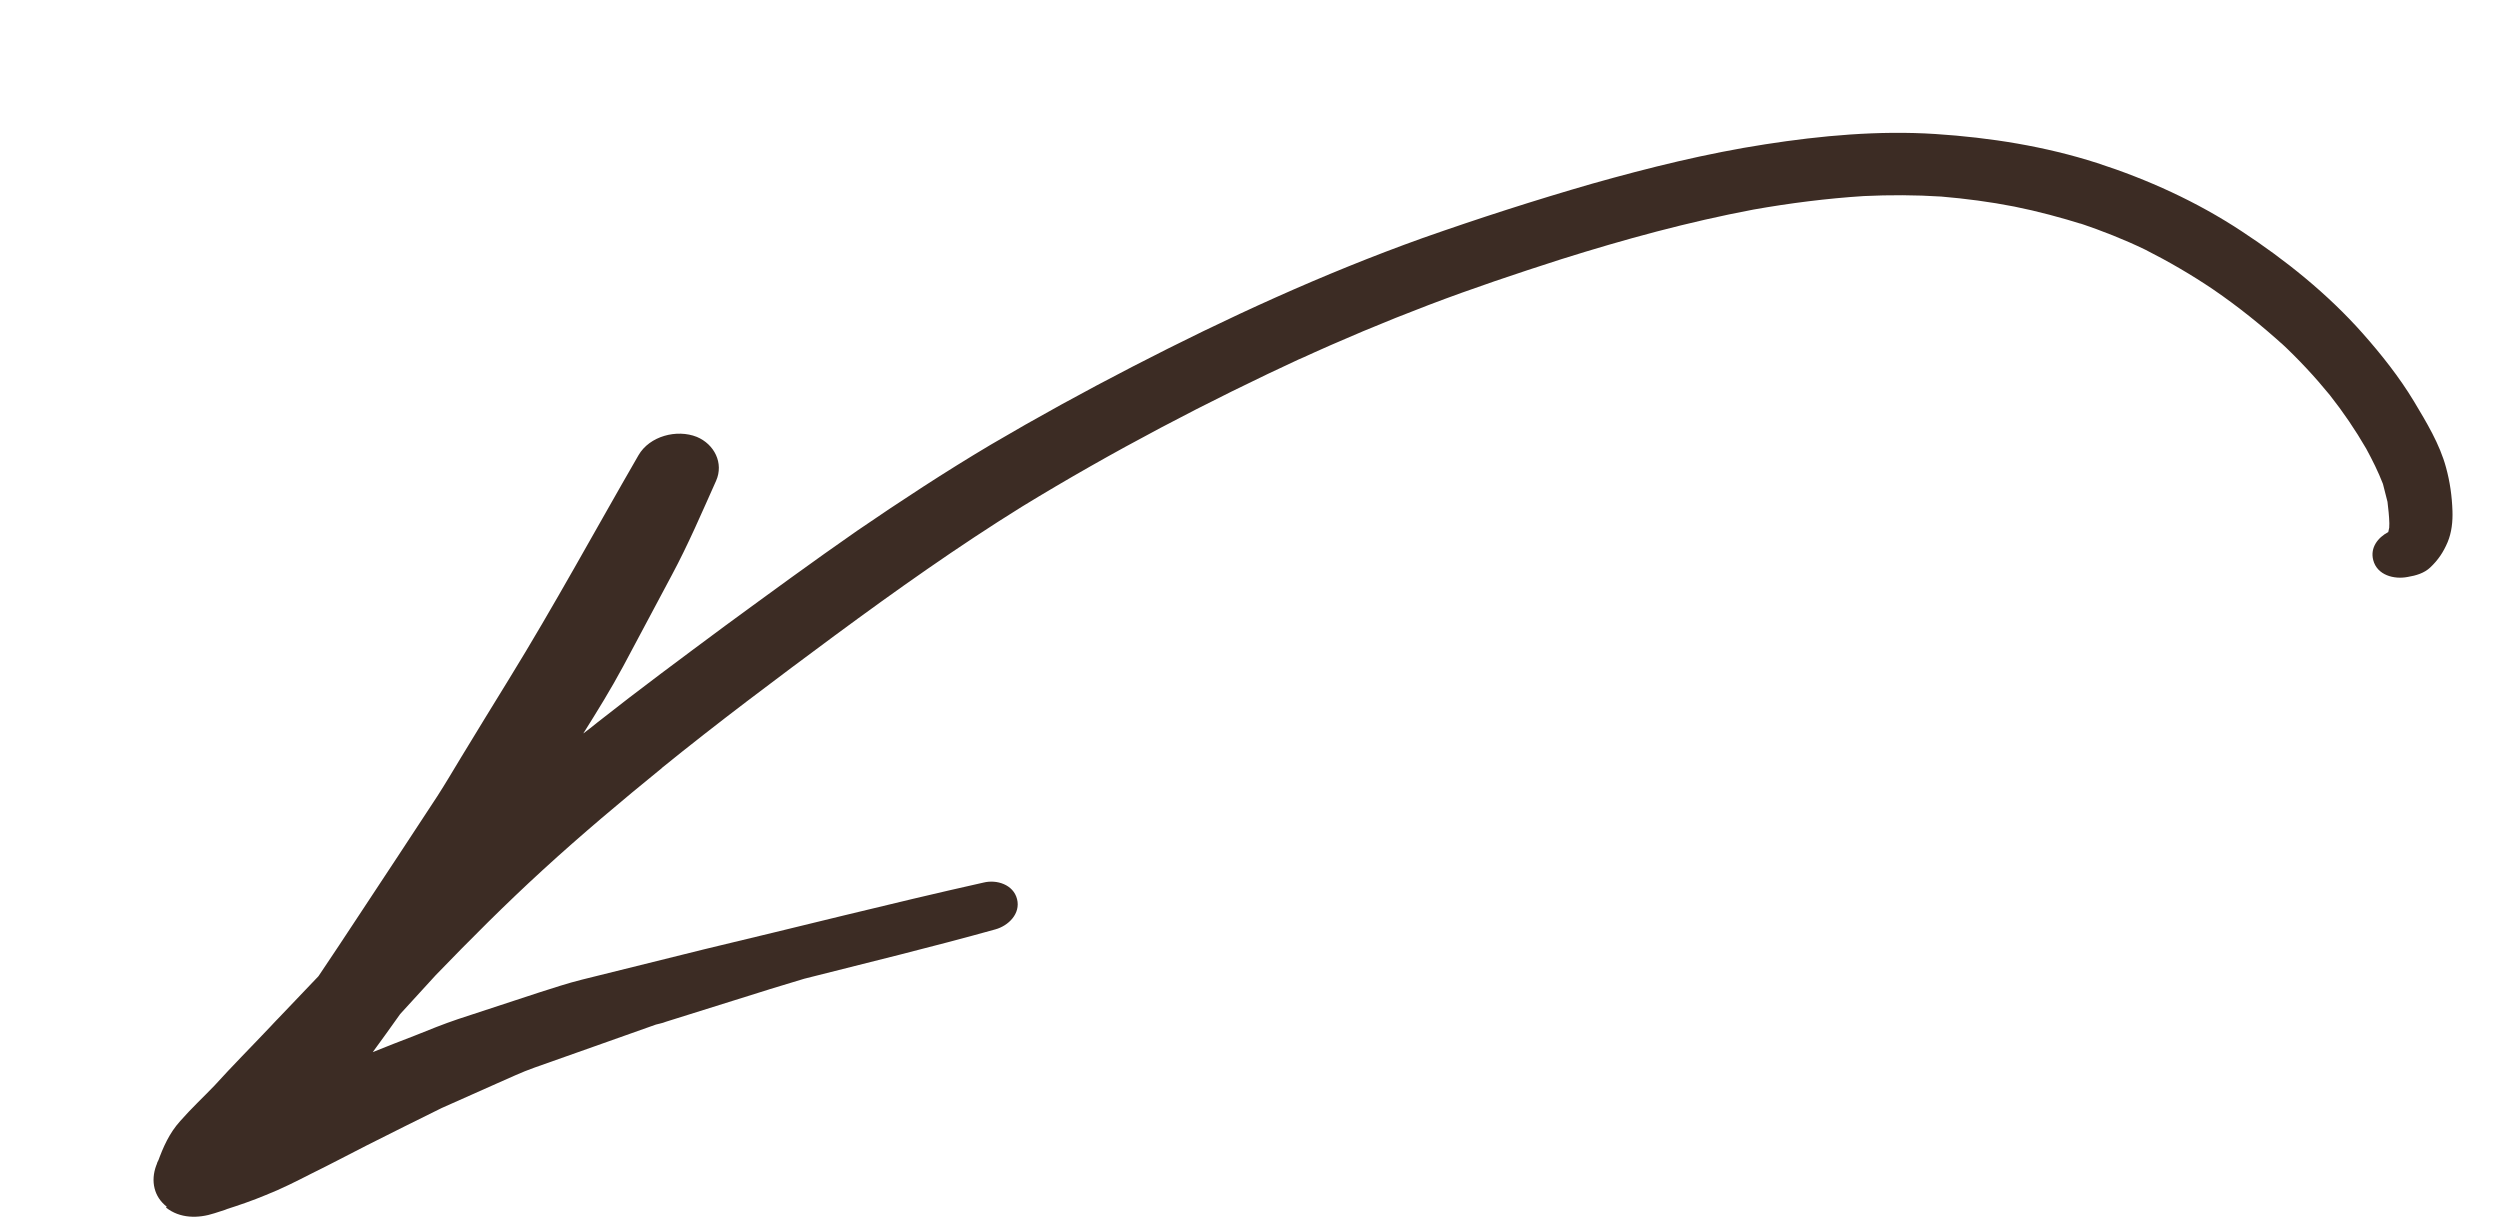 <?xml version="1.0" encoding="UTF-8"?> <svg xmlns="http://www.w3.org/2000/svg" width="61" height="30" viewBox="0 0 61 30" fill="none"><path d="M4.05 29.464C4.389 29.734 4.835 29.734 5.231 29.604C5.334 29.571 5.445 29.535 5.548 29.502C5.525 29.507 5.51 29.511 5.488 29.517C5.827 29.409 6.164 29.294 6.488 29.158C6.864 29.01 7.231 28.824 7.591 28.64C8.044 28.418 8.493 28.18 8.944 27.95C9.566 27.638 10.18 27.328 10.803 27.023C10.766 27.033 10.725 27.059 10.689 27.075C11.168 26.862 11.648 26.648 12.127 26.435C12.428 26.305 12.726 26.16 13.04 26.05C14.027 25.703 15.02 25.347 16.006 24.999C16.021 24.996 16.029 24.994 16.044 24.99C16.036 24.992 16.029 24.994 16.021 24.996C16.029 24.994 16.044 24.99 16.051 24.988C16.051 24.988 16.059 24.986 16.066 24.984C16.066 24.984 16.074 24.983 16.081 24.981C16.089 24.979 16.096 24.977 16.111 24.973C16.156 24.962 16.201 24.951 16.244 24.932C16.244 24.932 16.244 24.932 16.237 24.934C17.085 24.669 17.933 24.403 18.781 24.137C18.774 24.139 18.766 24.141 18.759 24.143C19.047 24.056 19.335 23.968 19.624 23.881C21.18 23.487 22.74 23.108 24.286 22.677C24.606 22.589 24.906 22.294 24.816 21.938C24.726 21.582 24.319 21.455 23.997 21.535C21.715 22.046 19.456 22.622 17.181 23.163C16.193 23.408 15.197 23.655 14.2 23.903C13.841 23.992 13.496 24.109 13.15 24.218L11.18 24.865C10.821 24.986 10.467 25.129 10.113 25.272C9.772 25.404 9.424 25.537 9.085 25.676C9.085 25.676 9.085 25.676 9.093 25.675C9.317 25.367 9.542 25.059 9.764 24.743C10.051 24.428 10.345 24.111 10.631 23.795C11.482 22.914 12.34 22.055 13.238 21.233C14.181 20.369 15.166 19.541 16.156 18.736C16.141 18.739 16.136 18.749 16.122 18.76C17.509 17.635 18.942 16.563 20.383 15.496C21.865 14.403 23.37 13.336 24.932 12.365C27.145 11.012 29.457 9.8 31.816 8.71L31.688 8.773C32.729 8.294 33.787 7.851 34.854 7.444C35.922 7.037 37.008 6.673 38.097 6.324C39.638 5.839 41.194 5.414 42.782 5.114C43.673 4.956 44.576 4.842 45.477 4.784C46.106 4.754 46.735 4.756 47.366 4.796C47.96 4.846 48.561 4.925 49.148 5.04C49.726 5.156 50.29 5.308 50.852 5.484C50.816 5.469 50.775 5.464 50.747 5.447C51.296 5.634 51.826 5.841 52.343 6.091C52.918 6.382 53.478 6.708 54.007 7.066C54.614 7.482 55.183 7.94 55.73 8.435C55.7 8.411 55.68 8.392 55.657 8.366C56.084 8.765 56.478 9.187 56.847 9.639C57.175 10.055 57.468 10.486 57.736 10.948C57.886 11.226 58.028 11.506 58.144 11.808C58.182 11.956 58.218 12.097 58.255 12.245C58.276 12.422 58.295 12.59 58.3 12.77C58.3 12.802 58.295 12.843 58.295 12.874C58.302 12.841 58.304 12.817 58.312 12.783C58.304 12.848 58.289 12.915 58.274 12.982C58.022 13.115 57.829 13.36 57.906 13.664C58 14.035 58.417 14.144 58.751 14.077C58.949 14.044 59.15 13.986 59.297 13.847C59.49 13.665 59.617 13.476 59.722 13.229C59.821 12.992 59.849 12.725 59.84 12.467C59.828 12.107 59.779 11.757 59.684 11.41C59.53 10.834 59.203 10.3 58.9 9.792C58.544 9.203 58.111 8.656 57.654 8.139C56.795 7.17 55.767 6.345 54.687 5.636C53.599 4.92 52.411 4.38 51.171 3.978C49.898 3.569 48.562 3.357 47.227 3.27C45.843 3.18 44.435 3.309 43.071 3.521C41.646 3.741 40.238 4.09 38.849 4.482C37.454 4.884 36.078 5.328 34.711 5.809C32.281 6.68 29.935 7.758 27.64 8.943C26.464 9.55 25.311 10.182 24.174 10.851C23.06 11.513 21.975 12.224 20.91 12.953C19.833 13.701 18.779 14.475 17.718 15.251C16.666 16.032 15.606 16.815 14.571 17.632C14.459 17.723 14.347 17.813 14.232 17.897C14.573 17.355 14.906 16.816 15.209 16.252C15.604 15.515 15.996 14.772 16.391 14.035C16.791 13.29 17.126 12.505 17.472 11.733C17.665 11.3 17.429 10.838 17.002 10.66C16.515 10.466 15.85 10.639 15.579 11.108C14.527 12.929 13.523 14.779 12.417 16.574C12.028 17.207 11.639 17.839 11.251 18.479C11.06 18.794 10.871 19.117 10.671 19.427C10.046 20.386 9.406 21.349 8.774 22.309C8.441 22.818 8.106 23.319 7.771 23.819C7.401 24.211 7.028 24.595 6.658 24.986C6.673 24.983 6.676 24.966 6.689 24.955C6.682 24.956 6.676 24.966 6.671 24.975C6.678 24.973 6.689 24.955 6.695 24.945C6.695 24.945 6.703 24.944 6.708 24.934C6.708 24.934 6.721 24.923 6.727 24.914C6.746 24.893 6.764 24.873 6.783 24.853C6.738 24.895 6.703 24.944 6.658 24.986C6.639 25.007 6.62 25.027 6.601 25.047C6.143 25.532 5.673 26.003 5.231 26.491C4.954 26.78 4.664 27.049 4.399 27.352C4.131 27.647 3.98 27.992 3.849 28.355C3.858 28.329 3.862 28.312 3.871 28.287C3.862 28.312 3.852 28.338 3.841 28.357C3.837 28.374 3.826 28.392 3.824 28.416C3.828 28.4 3.839 28.381 3.843 28.364C3.834 28.39 3.822 28.409 3.813 28.435C3.742 28.626 3.727 28.819 3.772 28.997C3.815 29.167 3.909 29.317 4.068 29.443L4.05 29.464Z" fill="#3C2C24"></path></svg> 